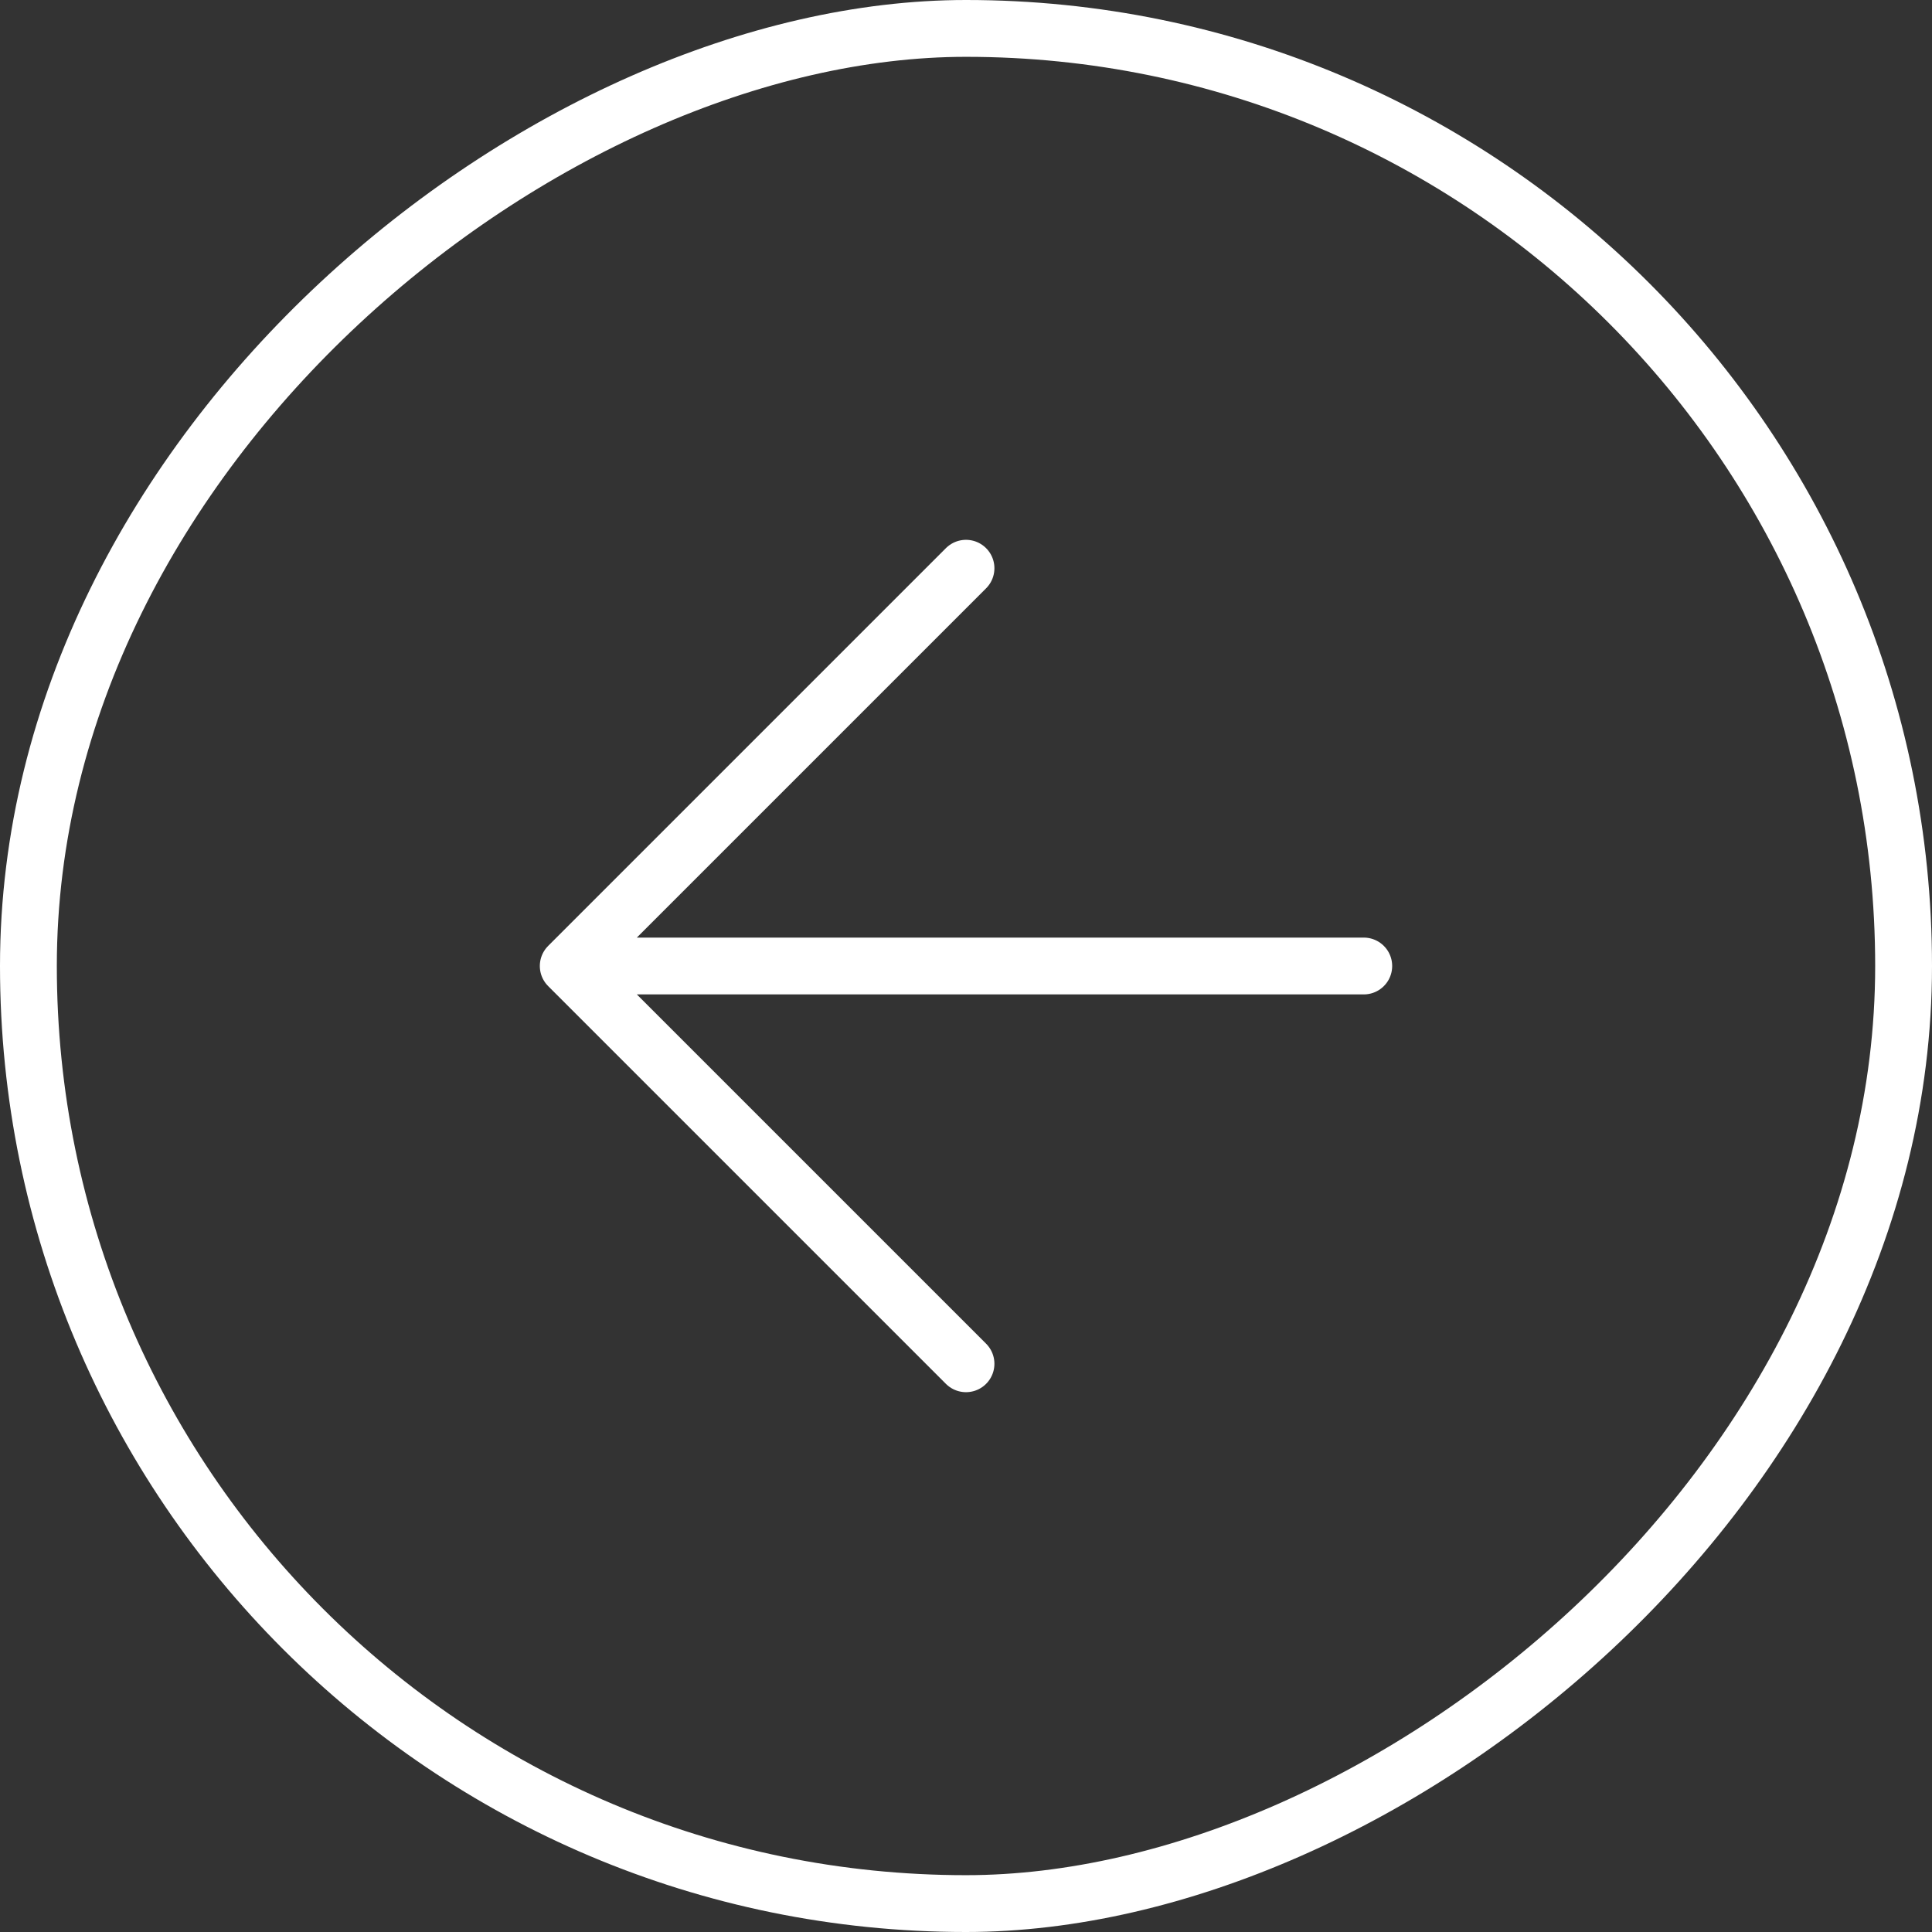 <svg width="34" height="34" viewBox="0 0 34 34" fill="none" xmlns="http://www.w3.org/2000/svg">
<rect x="0" y="0" width="34" height="34" fill="#333333" stroke="none"/>
<path d="M17 10L10 17M10 17L17 24M10 17H24" stroke="white" stroke-linecap="round" stroke-linejoin="round"/>
<rect x="0.5" y="33.5" width="33" height="33" rx="16.5" transform="rotate(-90 0.5 33.5)" stroke="white"/>
</svg>
